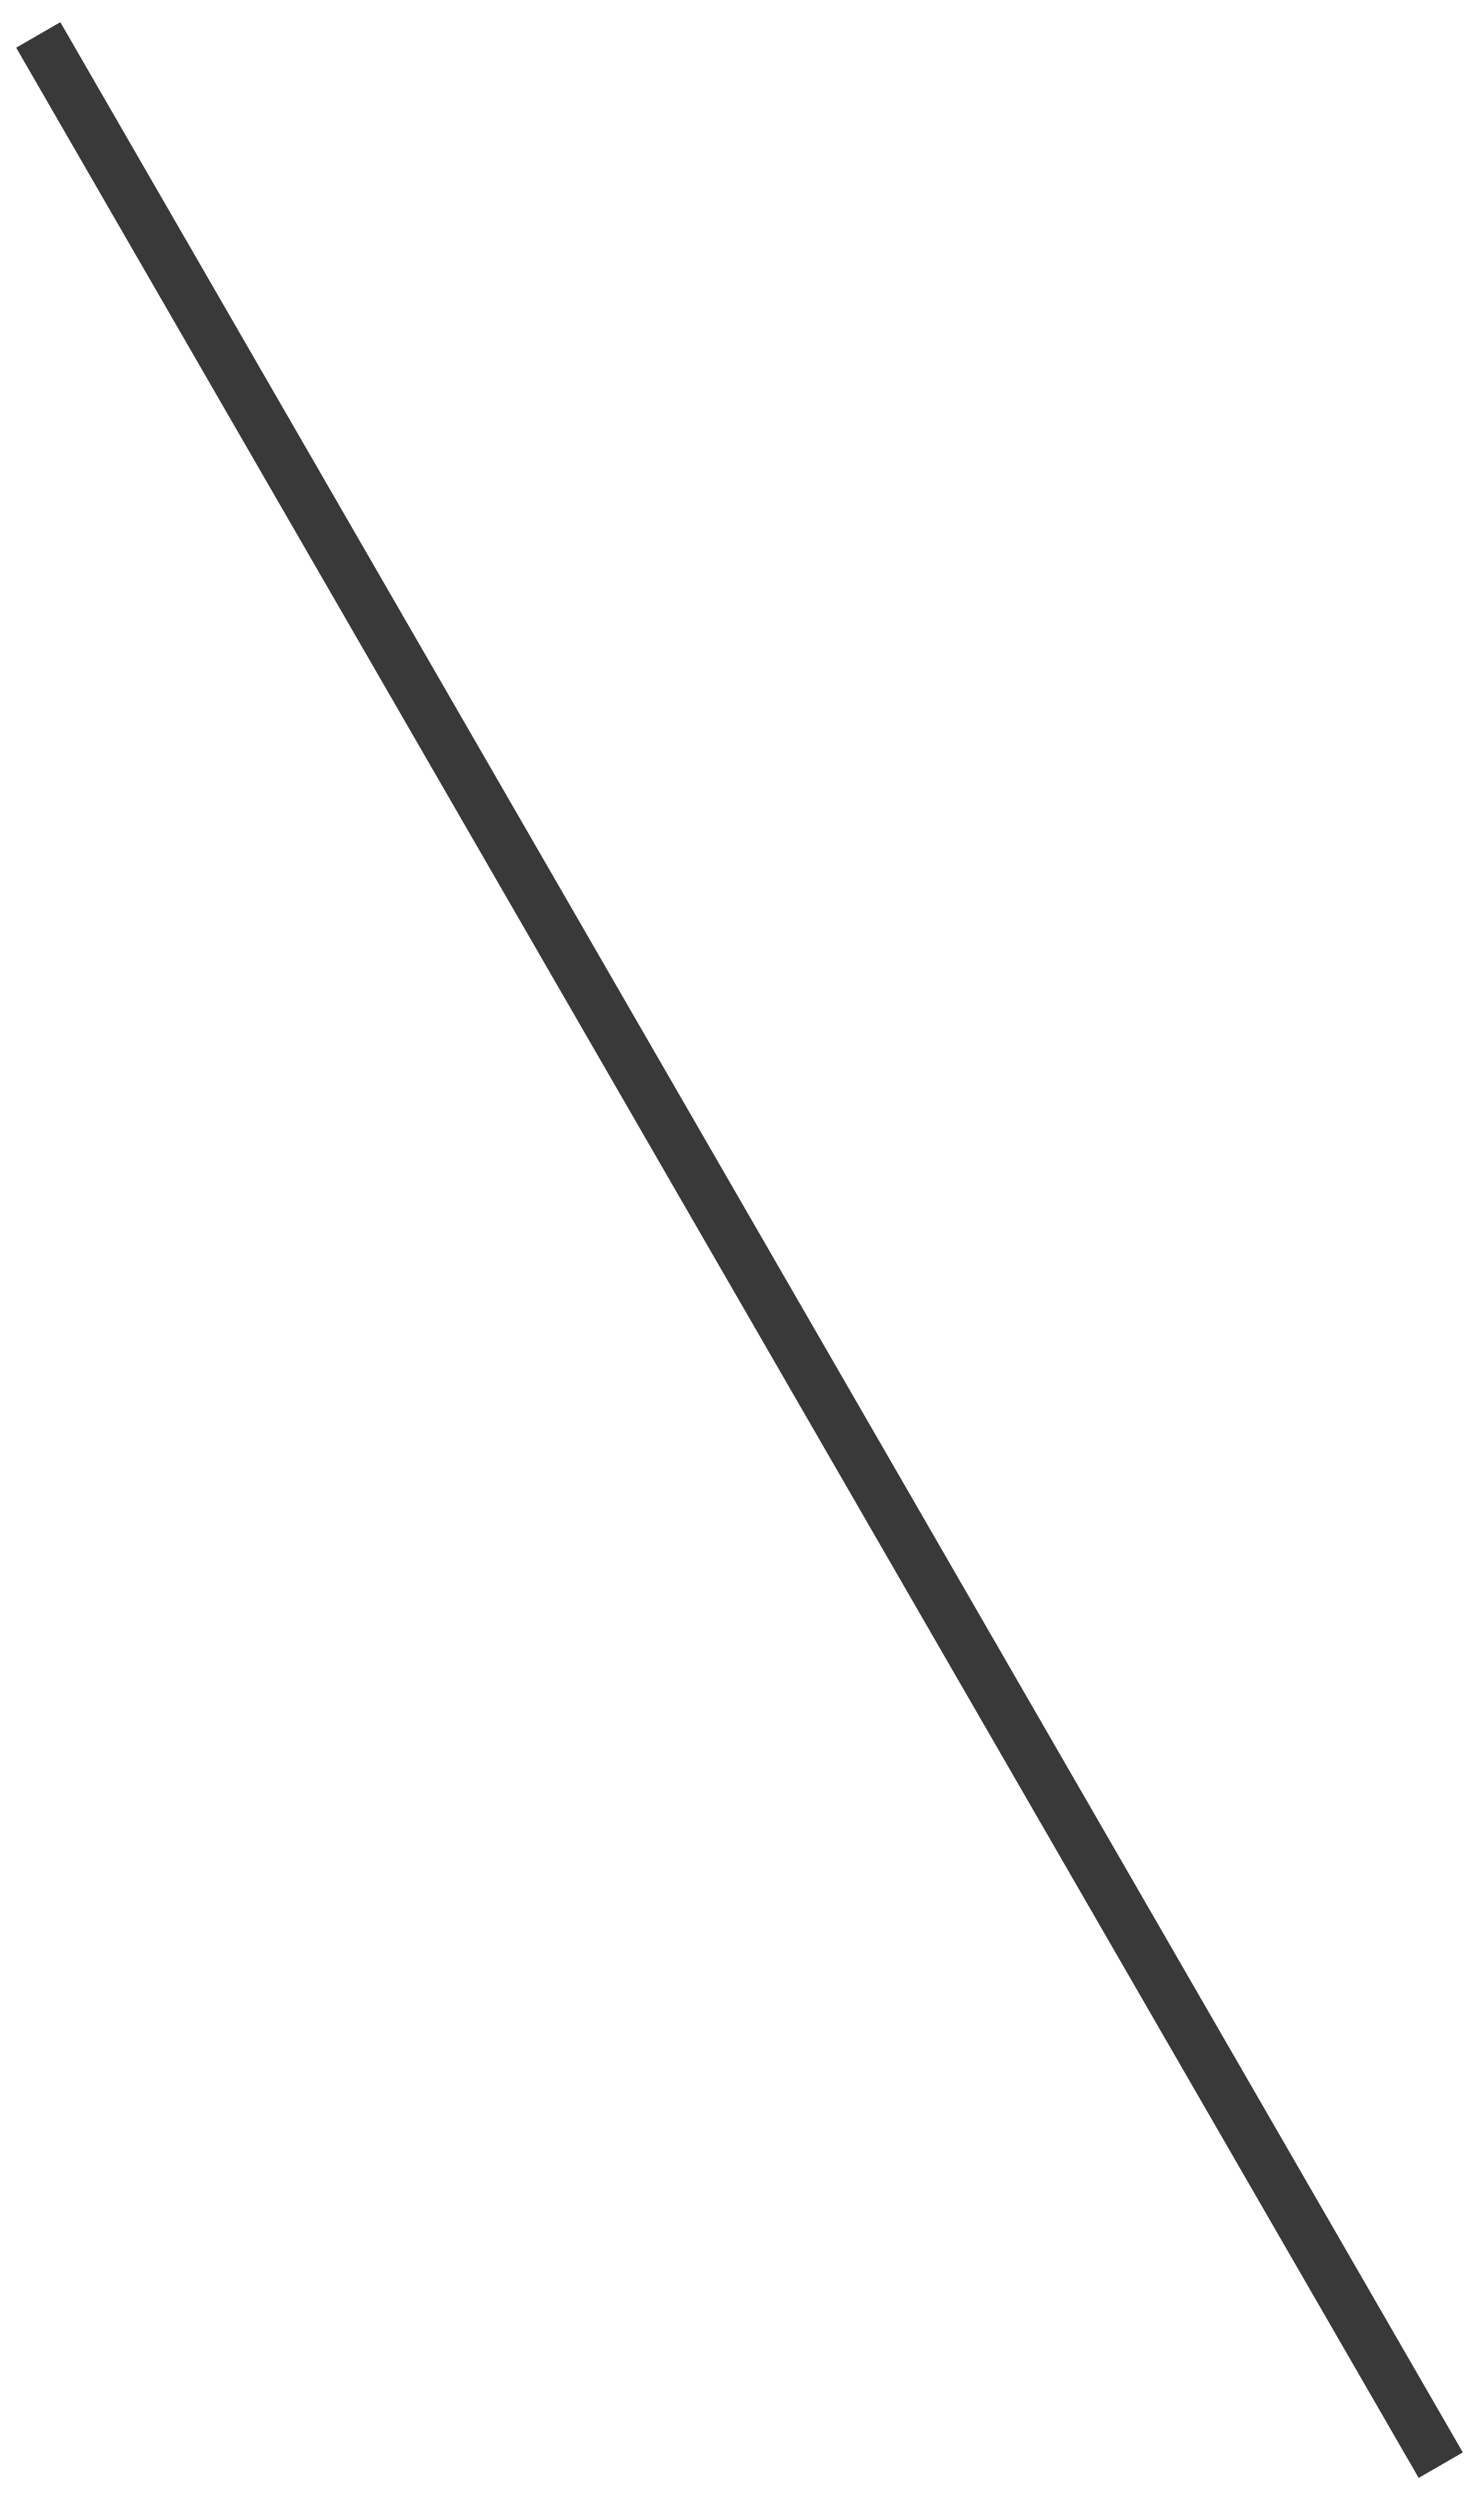 <svg 
 xmlns="http://www.w3.org/2000/svg"
 xmlns:xlink="http://www.w3.org/1999/xlink"
 width="58px" height="98px">
<path fill-rule="evenodd"  fill="rgb(57, 57, 57)"
 d="M2.366,0.869 L57.366,96.132 L55.634,97.131 L0.634,1.869 L2.366,0.869 Z"/>
</svg>